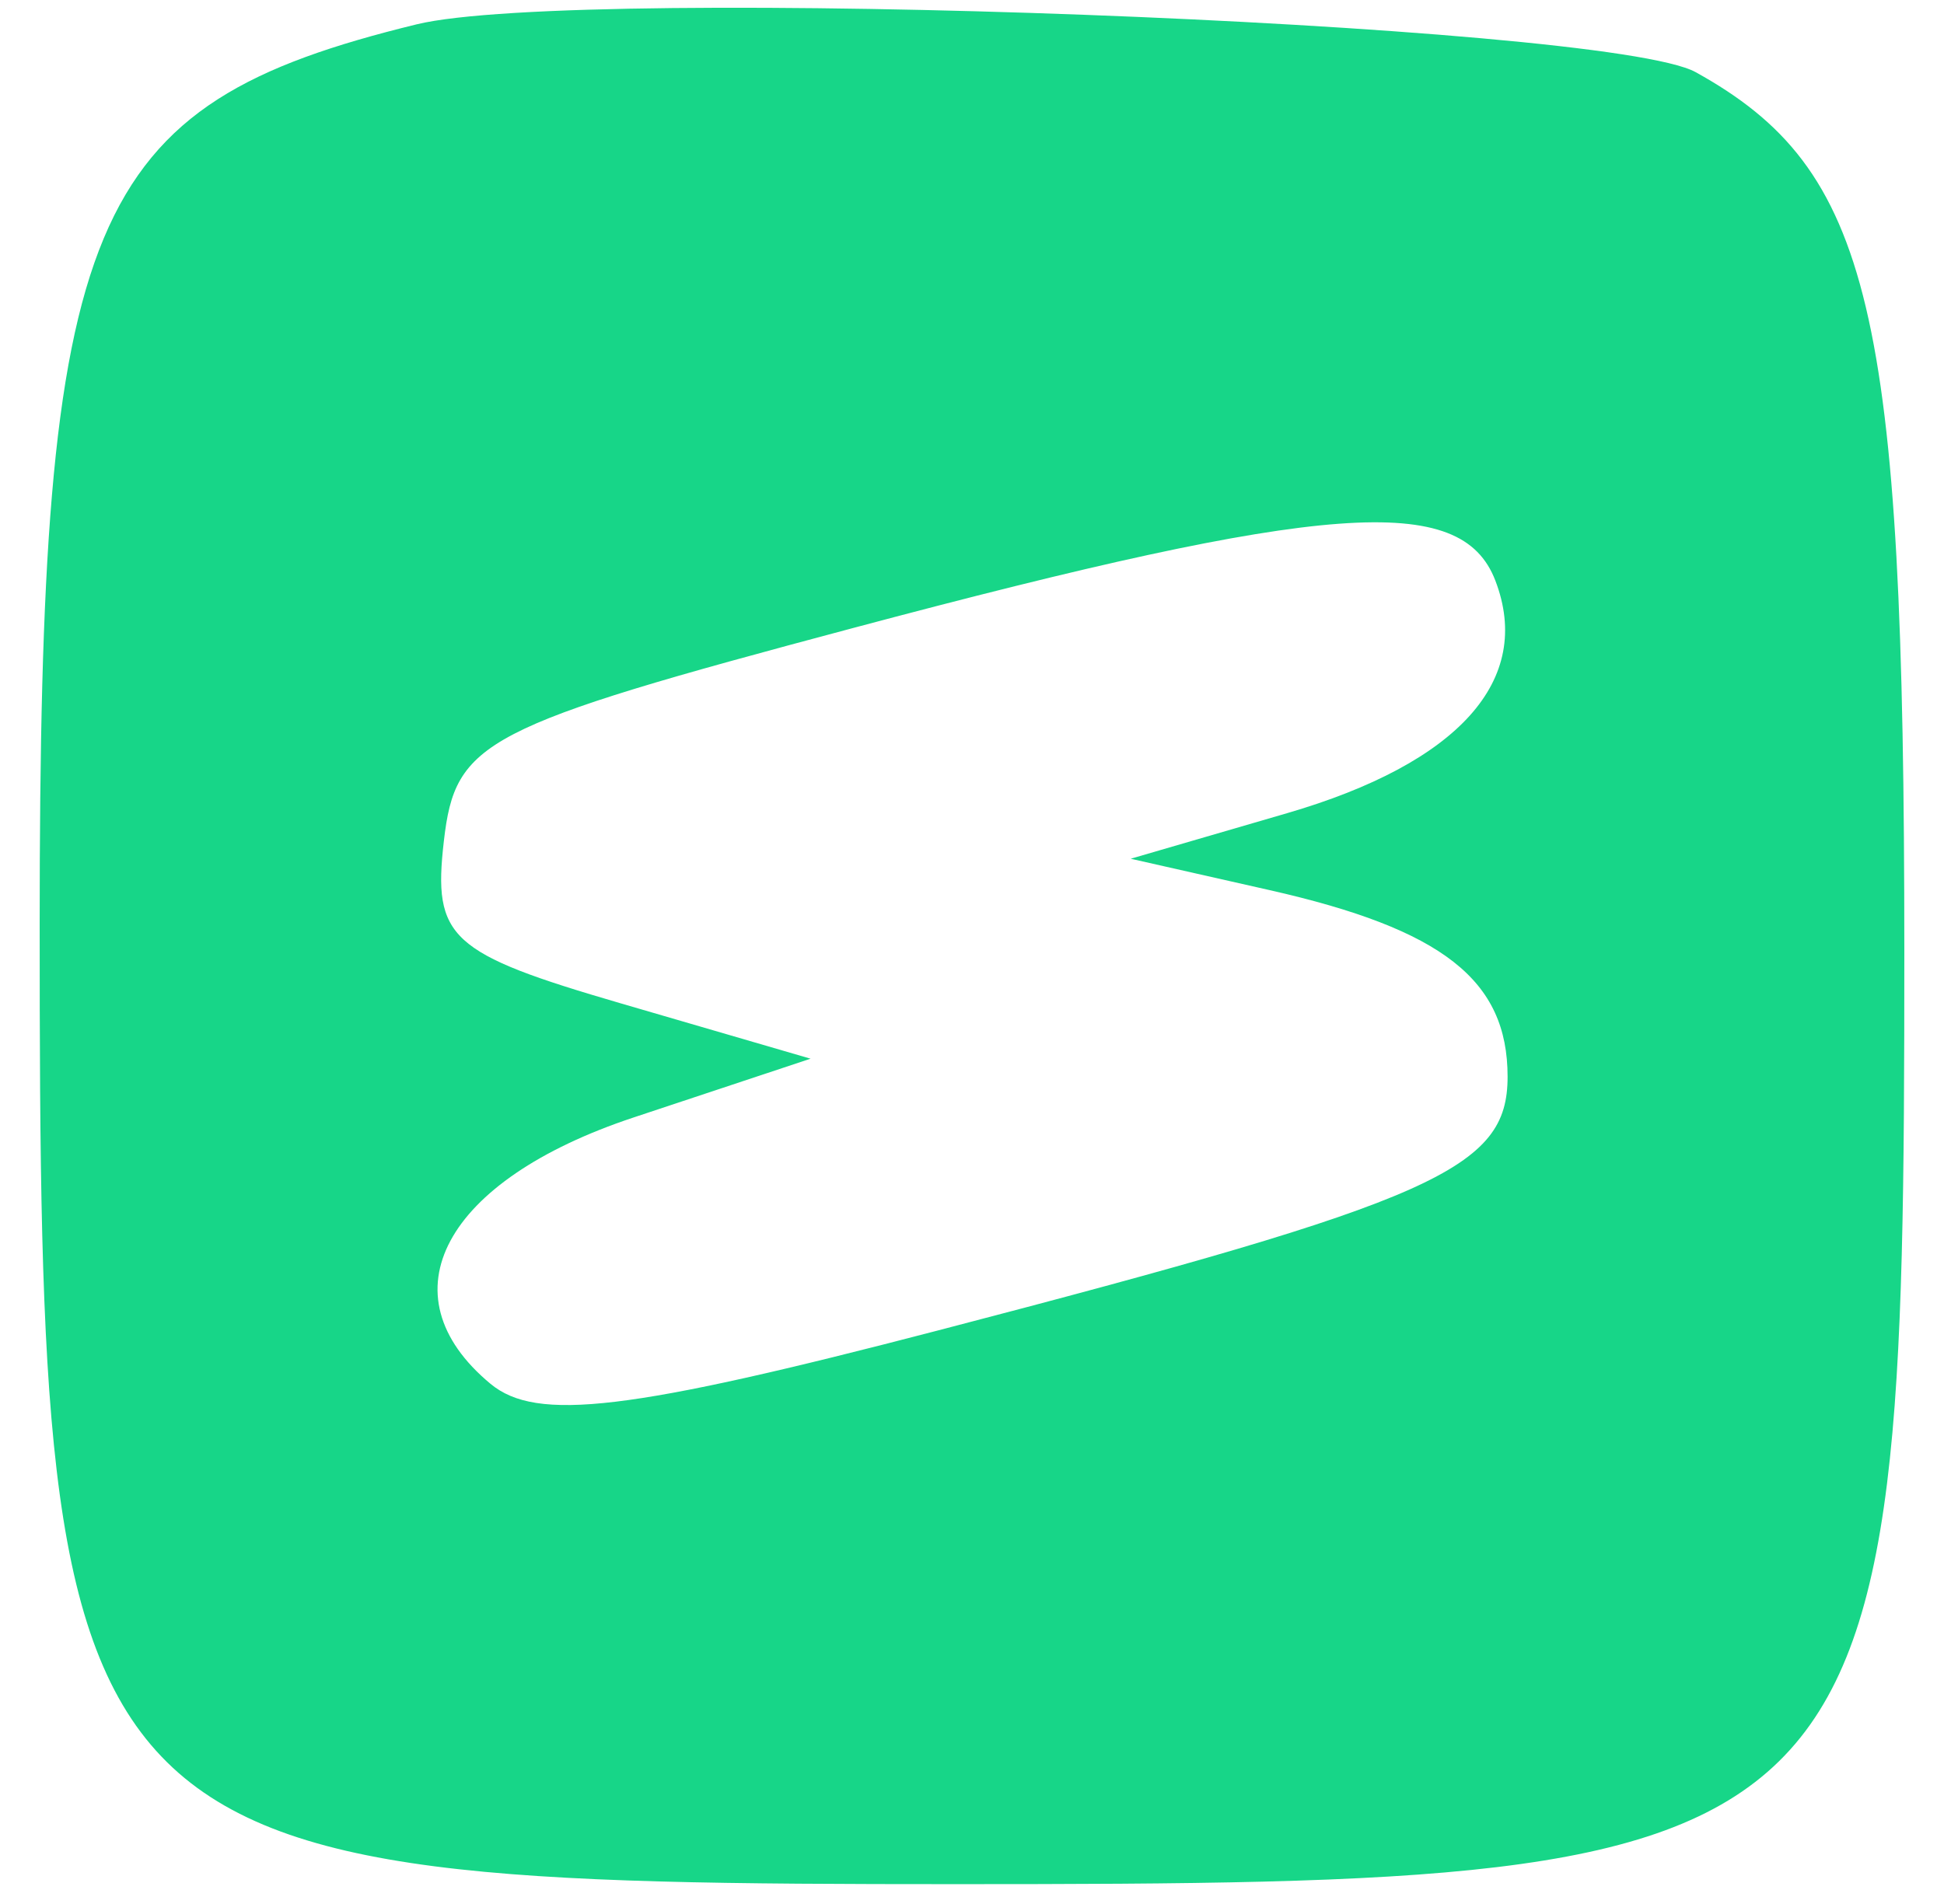 <?xml version="1.0" encoding="UTF-8"?> <svg xmlns="http://www.w3.org/2000/svg" width="49" height="48" viewBox="0 0 49 48" fill="none"><g clip-path="url(#clip0_203_2112)"><path fill-rule="evenodd" clip-rule="evenodd" d="M10.5 0.614C2.143 2.657 1 5.387 1 23.301C1 46.989 1.488 47.5 24.096 47.5C47.555 47.5 48 47.062 48 24C48 7.781 47.168 4.271 42.74 1.819C40.494 0.575 14.616 -0.392 10.5 0.614ZM70.12 3.153C62.596 5.316 58.277 11.155 59.342 17.721C60.416 24.338 64.002 26.431 78.856 29.11C90.047 31.128 91.423 31.735 90.464 34.234C89.739 36.123 86.931 36.968 81.315 36.986C75.821 37.004 71.931 35.453 71.287 32.988C70.842 31.288 69.914 31 64.883 31C59.244 31 59 31.106 59 33.55C59 37.503 61.586 41.58 65.726 44.153C69.115 46.261 70.673 46.5 81 46.5C91.327 46.5 92.885 46.261 96.274 44.153C103.529 39.643 105.184 31.556 100.048 25.707C96.733 21.932 93.182 20.654 81.281 18.953C72.408 17.685 69.861 16.191 72.641 13.883C73.679 13.021 76.736 12.5 80.748 12.5C86.577 12.5 87.398 12.762 89.382 15.25C91.27 17.618 92.3 18 96.788 18C101.956 18 102 17.974 102 14.882C102 10.807 95.958 4.637 90.477 3.115C85.695 1.788 74.797 1.807 70.12 3.153ZM102 3.402C102 3.624 104.745 11.611 108.1 21.152C111.454 30.694 114.878 40.431 115.708 42.792L117.216 47.083L124.358 46.792L131.5 46.5L135.993 33.25C138.465 25.962 140.718 20 141 20C141.282 20 143.535 25.962 146.007 33.25L150.5 46.5L157.093 46.792C161.576 46.991 164.023 46.671 164.742 45.792C165.587 44.759 180 4.674 180 3.357C180 3.161 177.094 3 173.543 3H167.087L162.873 16.25C160.555 23.538 158.336 29.877 157.941 30.338C157.547 30.799 155.112 24.836 152.529 17.088L147.834 3H141.094H134.355L129.427 17.48L124.5 31.96L119.667 17.48L114.833 3H108.417C104.888 3 102 3.181 102 3.402ZM183.23 24.75L183.5 46.5H189.5H195.5L195.77 24.75L196.039 3H189.5H182.961L183.23 24.75ZM202.23 24.75L202.5 46.5L208.25 46.8L214 47.1V39.05V31H227.552H241.105L240.802 25.75L240.5 20.5L227.25 20.221L214 19.942V16.971V14H228H242V8.5V3H221.98H201.961L202.23 24.75ZM244 8.5V14H251.975H259.95L260.225 30.25L260.5 46.5L266.25 46.8L272 47.1V30.55V14H280H288V8.5V3H266H244V8.5ZM21.5 15.833C12.159 18.324 11.479 18.678 11.188 21.202C10.906 23.648 11.328 24.035 15.654 25.297L20.431 26.69L15.966 28.173C11.187 29.761 9.647 32.632 12.364 34.887C13.526 35.851 15.84 35.575 23.662 33.536C36.205 30.267 38 29.467 38 27.144C38 24.708 36.366 23.427 32 22.44L28.5 21.649L32.437 20.502C36.776 19.238 38.653 17.143 37.691 14.636C36.833 12.401 33.427 12.653 21.5 15.833Z" fill="#17D688"></path></g><defs><clipPath id="clip0_203_2112"><rect width="49" height="48" fill="white"></rect></clipPath></defs></svg> 